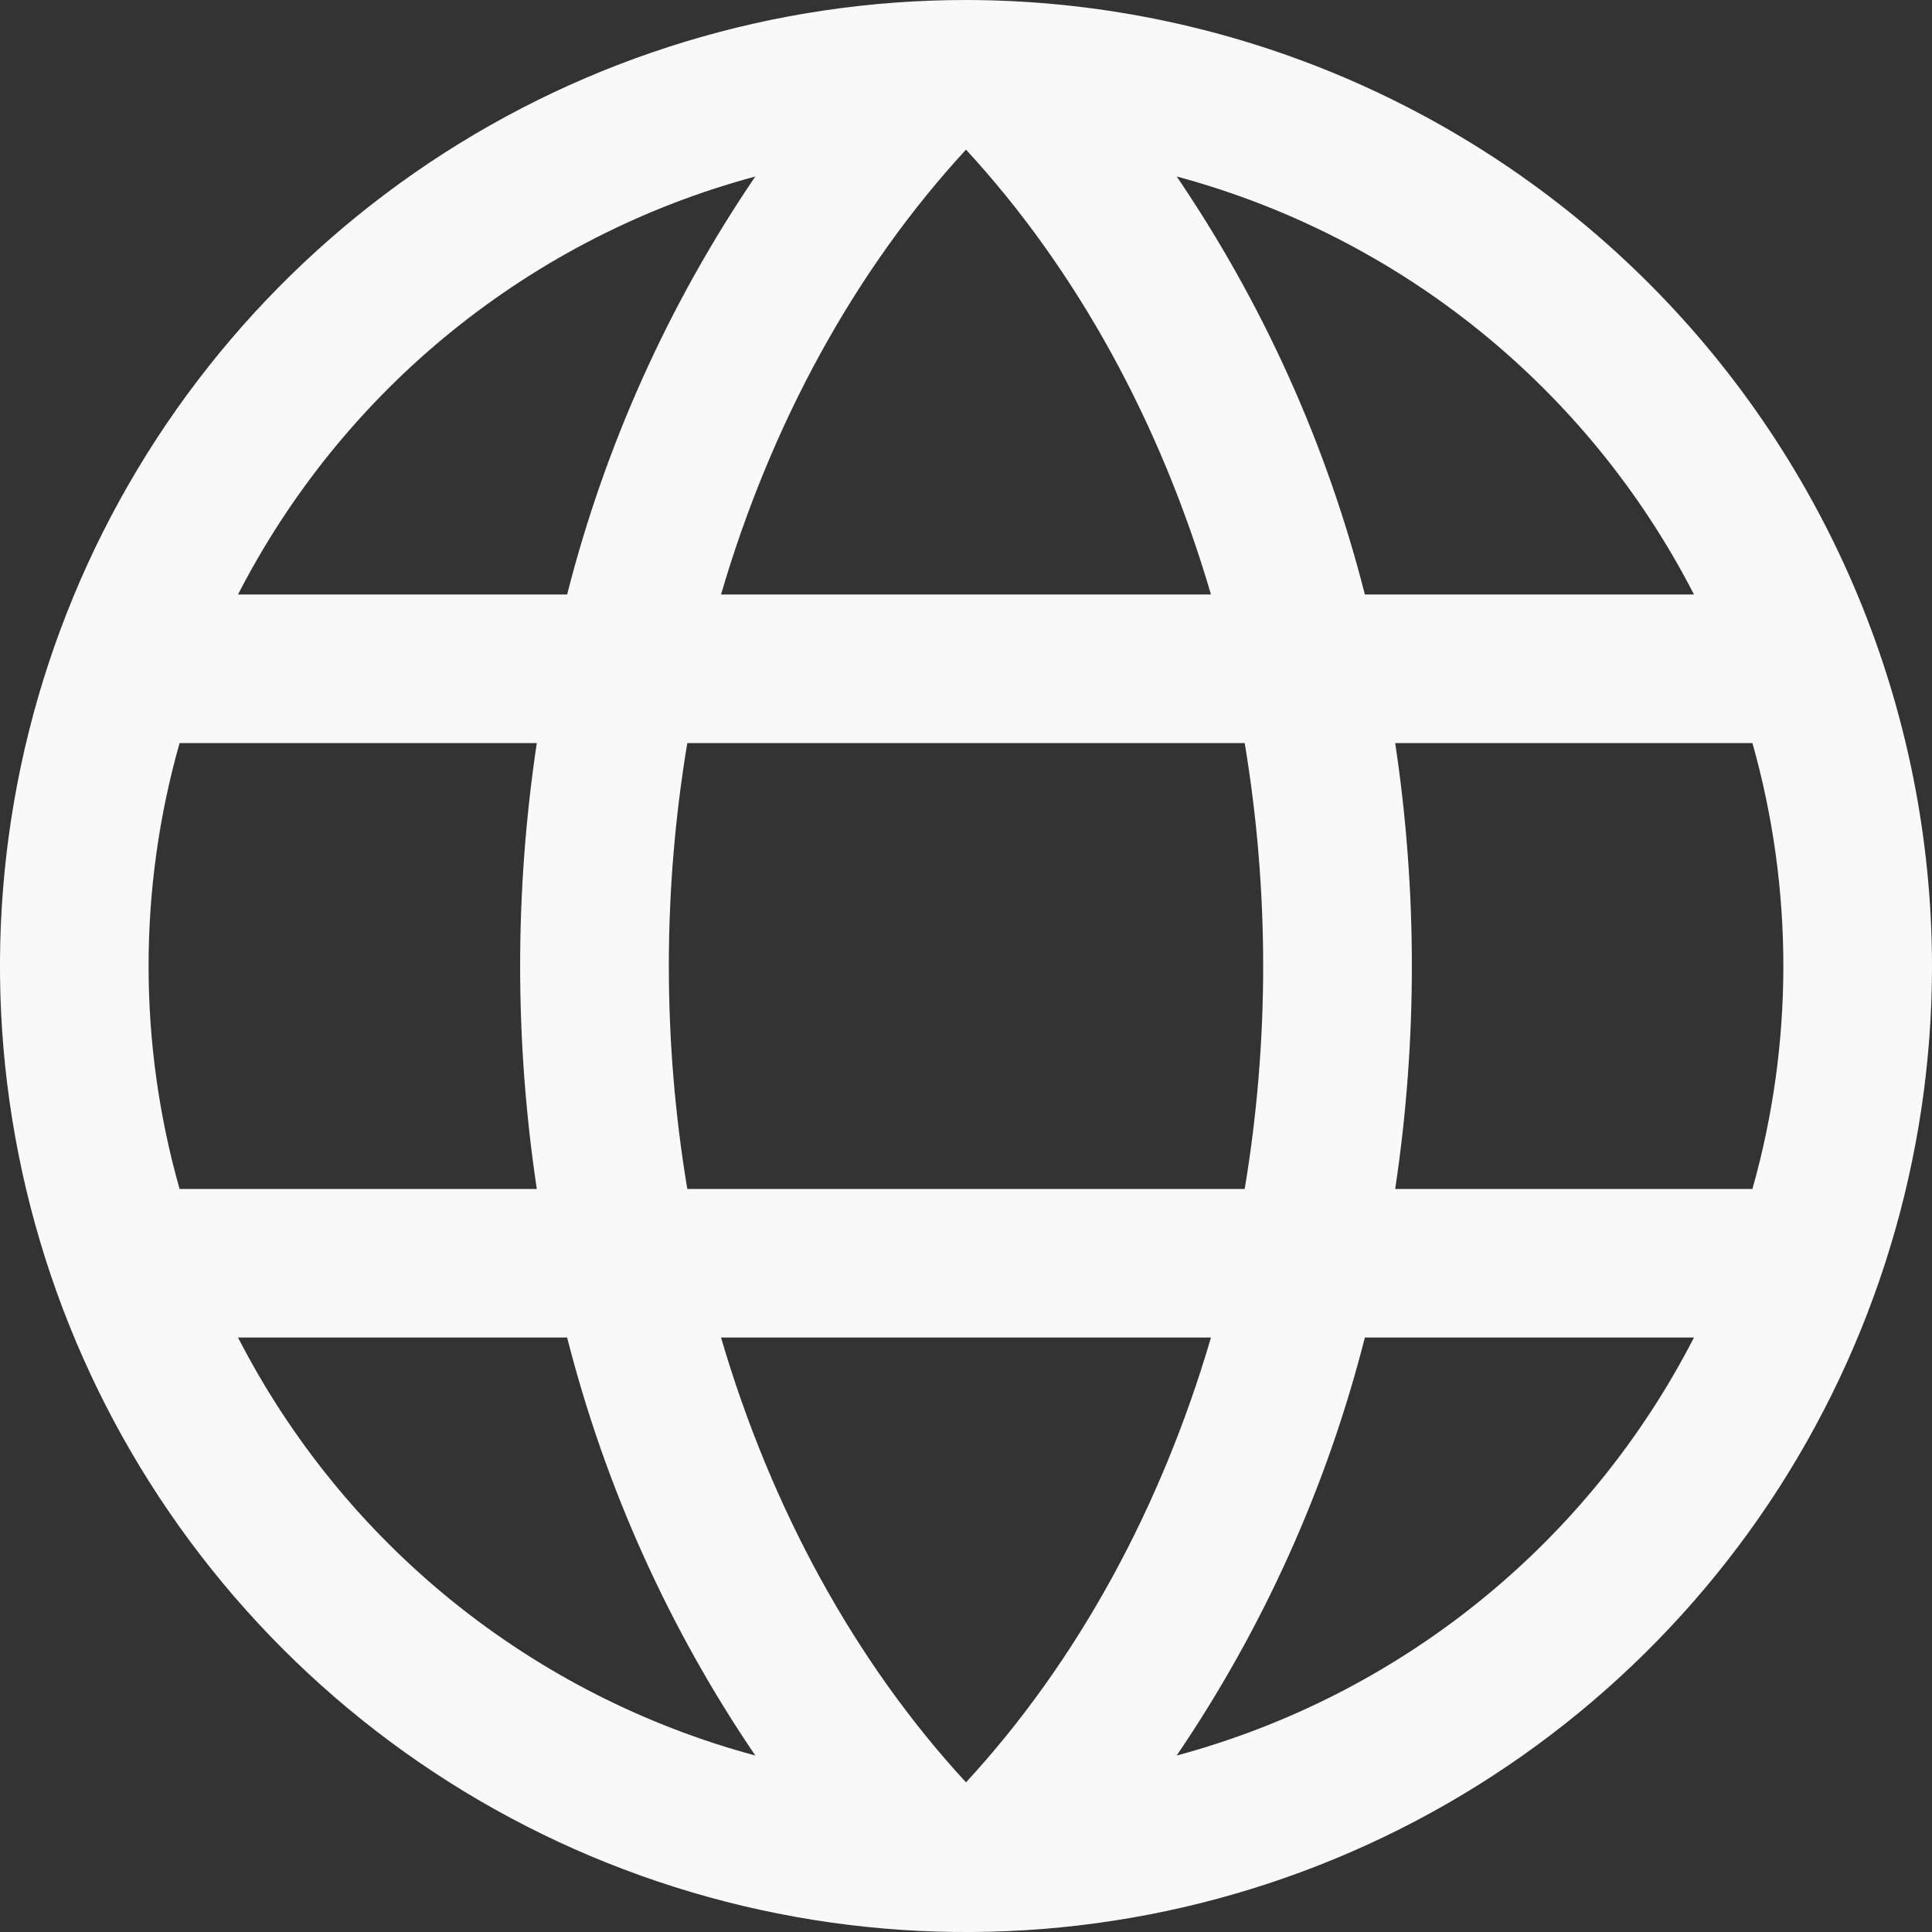 <svg width="20" height="20" viewBox="0 0 20 20" fill="none" xmlns="http://www.w3.org/2000/svg">
<rect x="0" y="0" width="20" height="20" fill="#333333" stroke="none"/>
<path d="M10 0C8.022 0 6.089 0.586 4.444 1.685C2.8 2.784 1.518 4.346 0.761 6.173C0.004 8 -0.194 10.011 0.192 11.951C0.578 13.891 1.53 15.672 2.929 17.071C4.327 18.47 6.109 19.422 8.049 19.808C9.989 20.194 12 19.996 13.827 19.239C15.654 18.482 17.216 17.2 18.315 15.556C19.413 13.911 20 11.978 20 10C19.997 7.349 18.943 4.807 17.068 2.932C15.193 1.057 12.651 0.003 10 0ZM7.464 13.846H12.536C12.019 15.61 11.154 17.199 10 18.451C8.846 17.199 7.981 15.61 7.464 13.846ZM7.115 12.308C6.86 10.78 6.86 9.22 7.115 7.692H12.885C13.14 9.22 13.14 10.78 12.885 12.308H7.115ZM1.538 10C1.538 9.22 1.646 8.443 1.859 7.692H5.557C5.327 9.222 5.327 10.778 5.557 12.308H1.859C1.646 11.557 1.538 10.78 1.538 10ZM12.536 6.154H7.464C7.981 4.39 8.846 2.801 10 1.549C11.154 2.801 12.019 4.39 12.536 6.154ZM14.443 7.692H18.141C18.568 9.201 18.568 10.799 18.141 12.308H14.443C14.673 10.778 14.673 9.222 14.443 7.692ZM17.536 6.154H14.129C13.736 4.609 13.077 3.145 12.181 1.827C13.326 2.135 14.394 2.679 15.316 3.424C16.238 4.169 16.994 5.099 17.536 6.154ZM7.819 1.827C6.923 3.145 6.264 4.609 5.871 6.154H2.464C3.006 5.099 3.762 4.169 4.684 3.424C5.606 2.679 6.674 2.135 7.819 1.827ZM2.464 13.846H5.871C6.264 15.391 6.923 16.855 7.819 18.173C6.674 17.865 5.606 17.321 4.684 16.576C3.762 15.831 3.006 14.901 2.464 13.846ZM12.181 18.173C13.077 16.855 13.736 15.391 14.129 13.846H17.536C16.994 14.901 16.238 15.831 15.316 16.576C14.394 17.321 13.326 17.865 12.181 18.173Z" fill="#F9F9F9"/>
</svg>

